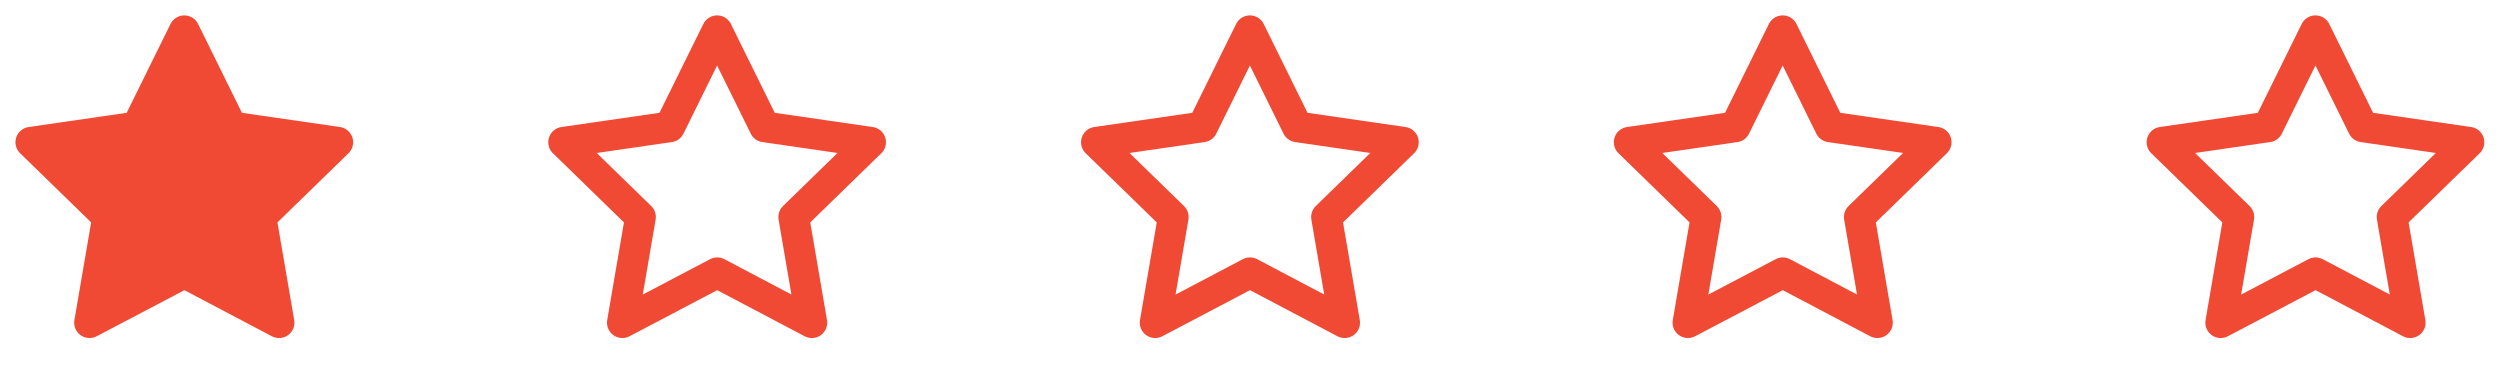 <svg width="122" height="18" viewBox="0 0 122 18" fill="none" xmlns="http://www.w3.org/2000/svg">
<path d="M6.182 5.505L1.397 6.199L1.312 6.216C1.184 6.25 1.067 6.317 0.973 6.412C0.879 6.506 0.812 6.623 0.779 6.751C0.745 6.88 0.746 7.015 0.782 7.143C0.818 7.27 0.887 7.386 0.982 7.479L4.448 10.853L3.631 15.619L3.621 15.702C3.613 15.835 3.641 15.967 3.701 16.086C3.761 16.204 3.852 16.305 3.963 16.377C4.075 16.449 4.204 16.49 4.337 16.495C4.47 16.501 4.602 16.472 4.719 16.41L8.999 14.16L13.268 16.41L13.344 16.444C13.467 16.493 13.602 16.508 13.733 16.488C13.865 16.467 13.988 16.412 14.092 16.328C14.195 16.244 14.274 16.134 14.321 16.01C14.367 15.885 14.38 15.751 14.357 15.619L13.539 10.853L17.007 7.478L17.066 7.414C17.149 7.312 17.204 7.188 17.224 7.057C17.245 6.926 17.23 6.792 17.182 6.669C17.134 6.545 17.054 6.437 16.95 6.354C16.846 6.272 16.722 6.218 16.591 6.199L11.806 5.505L9.667 1.17C9.605 1.044 9.509 0.939 9.39 0.865C9.271 0.791 9.134 0.751 8.994 0.751C8.854 0.751 8.717 0.791 8.598 0.865C8.479 0.939 8.383 1.044 8.321 1.17L6.182 5.505Z" fill="#F04934"/>
<path d="M35 13.312L30.371 15.746L31.255 10.591L27.505 6.941L32.68 6.191L34.995 1.501L37.309 6.191L42.484 6.941L38.734 10.591L39.618 15.746L35 13.312Z" stroke="#F04934" stroke-width="1.5" stroke-linecap="round" stroke-linejoin="round"/>
<path d="M61 13.312L56.371 15.746L57.255 10.591L53.505 6.941L58.68 6.191L60.995 1.501L63.309 6.191L68.484 6.941L64.734 10.591L65.618 15.746L61 13.312Z" stroke="#F04934" stroke-width="1.5" stroke-linecap="round" stroke-linejoin="round"/>
<path d="M87 13.312L82.371 15.746L83.255 10.591L79.505 6.941L84.68 6.191L86.995 1.501L89.309 6.191L94.484 6.941L90.734 10.591L91.618 15.746L87 13.312Z" stroke="#F04934" stroke-width="1.5" stroke-linecap="round" stroke-linejoin="round"/>
<path d="M113 13.312L108.371 15.746L109.255 10.591L105.505 6.941L110.68 6.191L112.995 1.501L115.309 6.191L120.484 6.941L116.734 10.591L117.618 15.746L113 13.312Z" stroke="#F04934" stroke-width="1.5" stroke-linecap="round" stroke-linejoin="round"/>
</svg>
